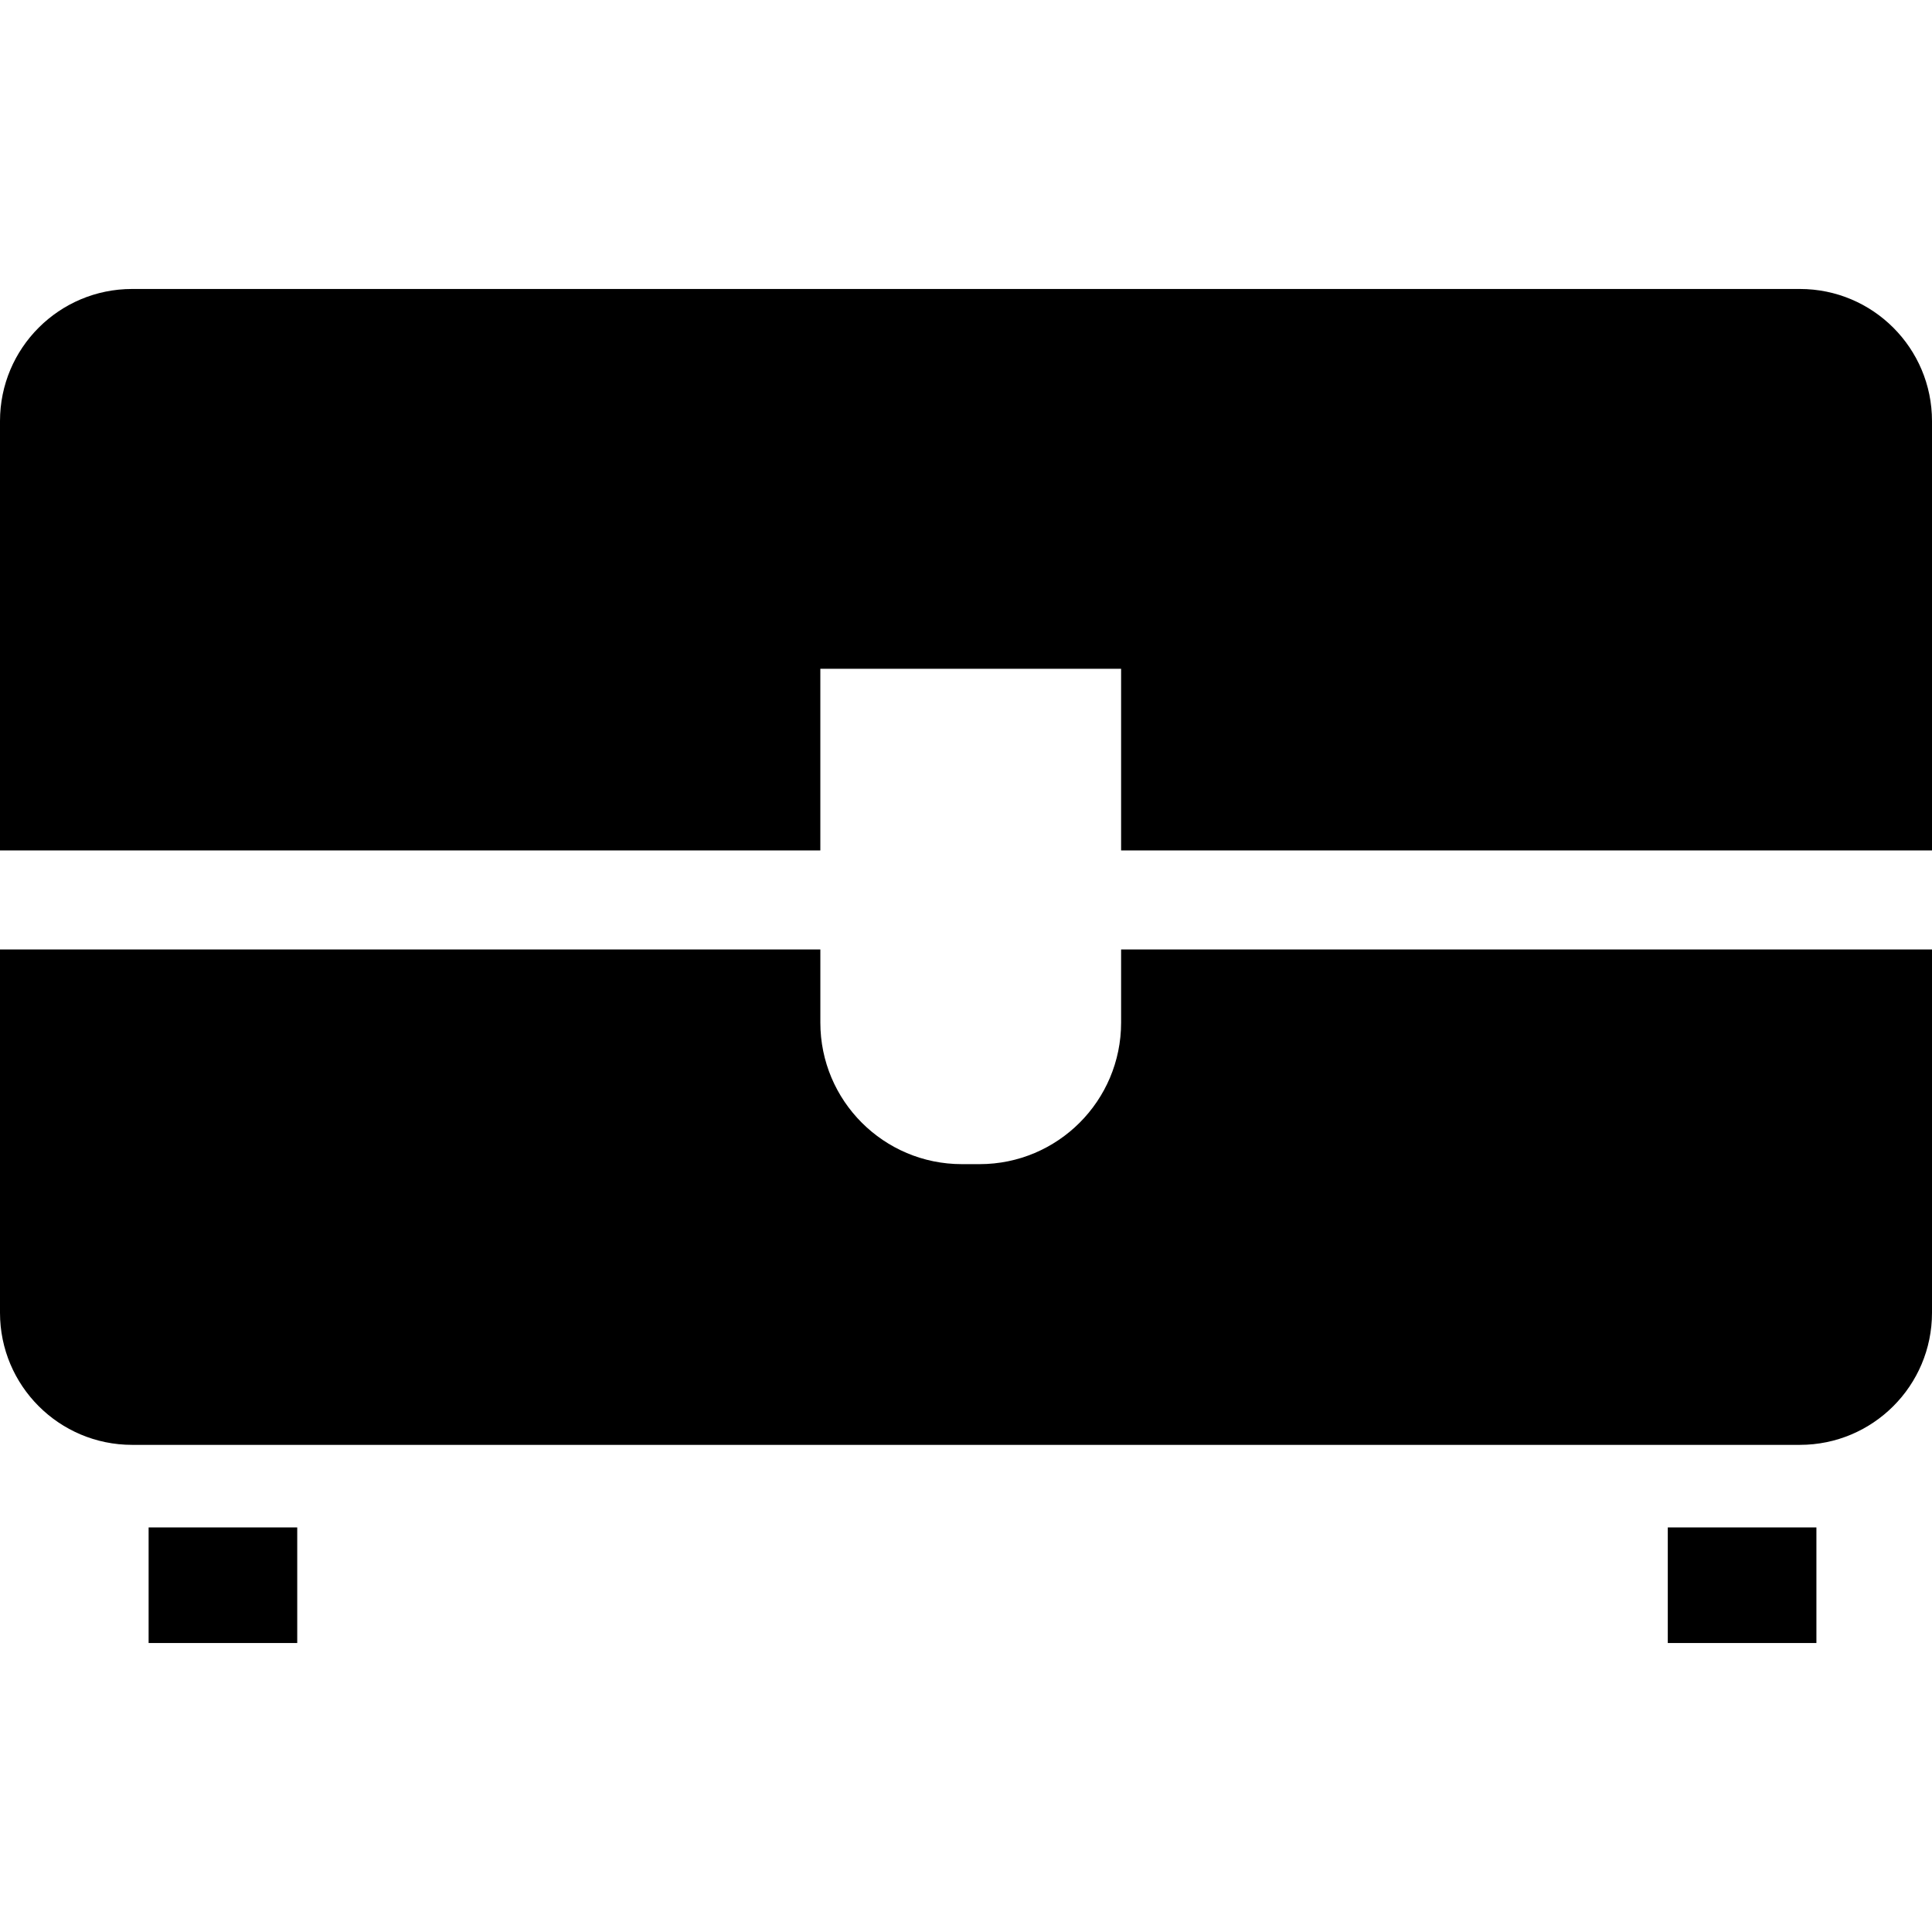 <?xml version="1.0" encoding="iso-8859-1"?>
<!-- Uploaded to: SVG Repo, www.svgrepo.com, Generator: SVG Repo Mixer Tools -->
<!DOCTYPE svg PUBLIC "-//W3C//DTD SVG 1.1//EN" "http://www.w3.org/Graphics/SVG/1.1/DTD/svg11.dtd">
<svg fill="#000000" version="1.1" id="Capa_1" xmlns="http://www.w3.org/2000/svg" xmlns:xlink="http://www.w3.org/1999/xlink" 
	 width="800px" height="800px" viewBox="0 0 606.33 606.33"
	 xml:space="preserve">
<g>
	<g>
		<rect x="46.641" y="479.363" width="46.641" height="36.275"/>
		<rect x="523.412" y="479.363" width="46.643" height="36.275"/>
		<path d="M0,132.149V266.89h257.451v-57.007h94.391v57.007H606.33V132.149c0-22.897-18.562-41.458-41.459-41.458H41.458
			C18.561,90.691,0,109.252,0,132.149z"/>
		<path d="M0,411.99c0,22.898,18.561,41.459,41.458,41.459h523.413c22.896,0,41.459-18.561,41.459-41.459V297.982H351.842v22.95
			c0,24.533-19.885,44.418-44.418,44.418h-5.55c-24.533,0-44.418-19.885-44.418-44.418v-22.95H0V411.99z"/>
	</g>
</g>
</svg>